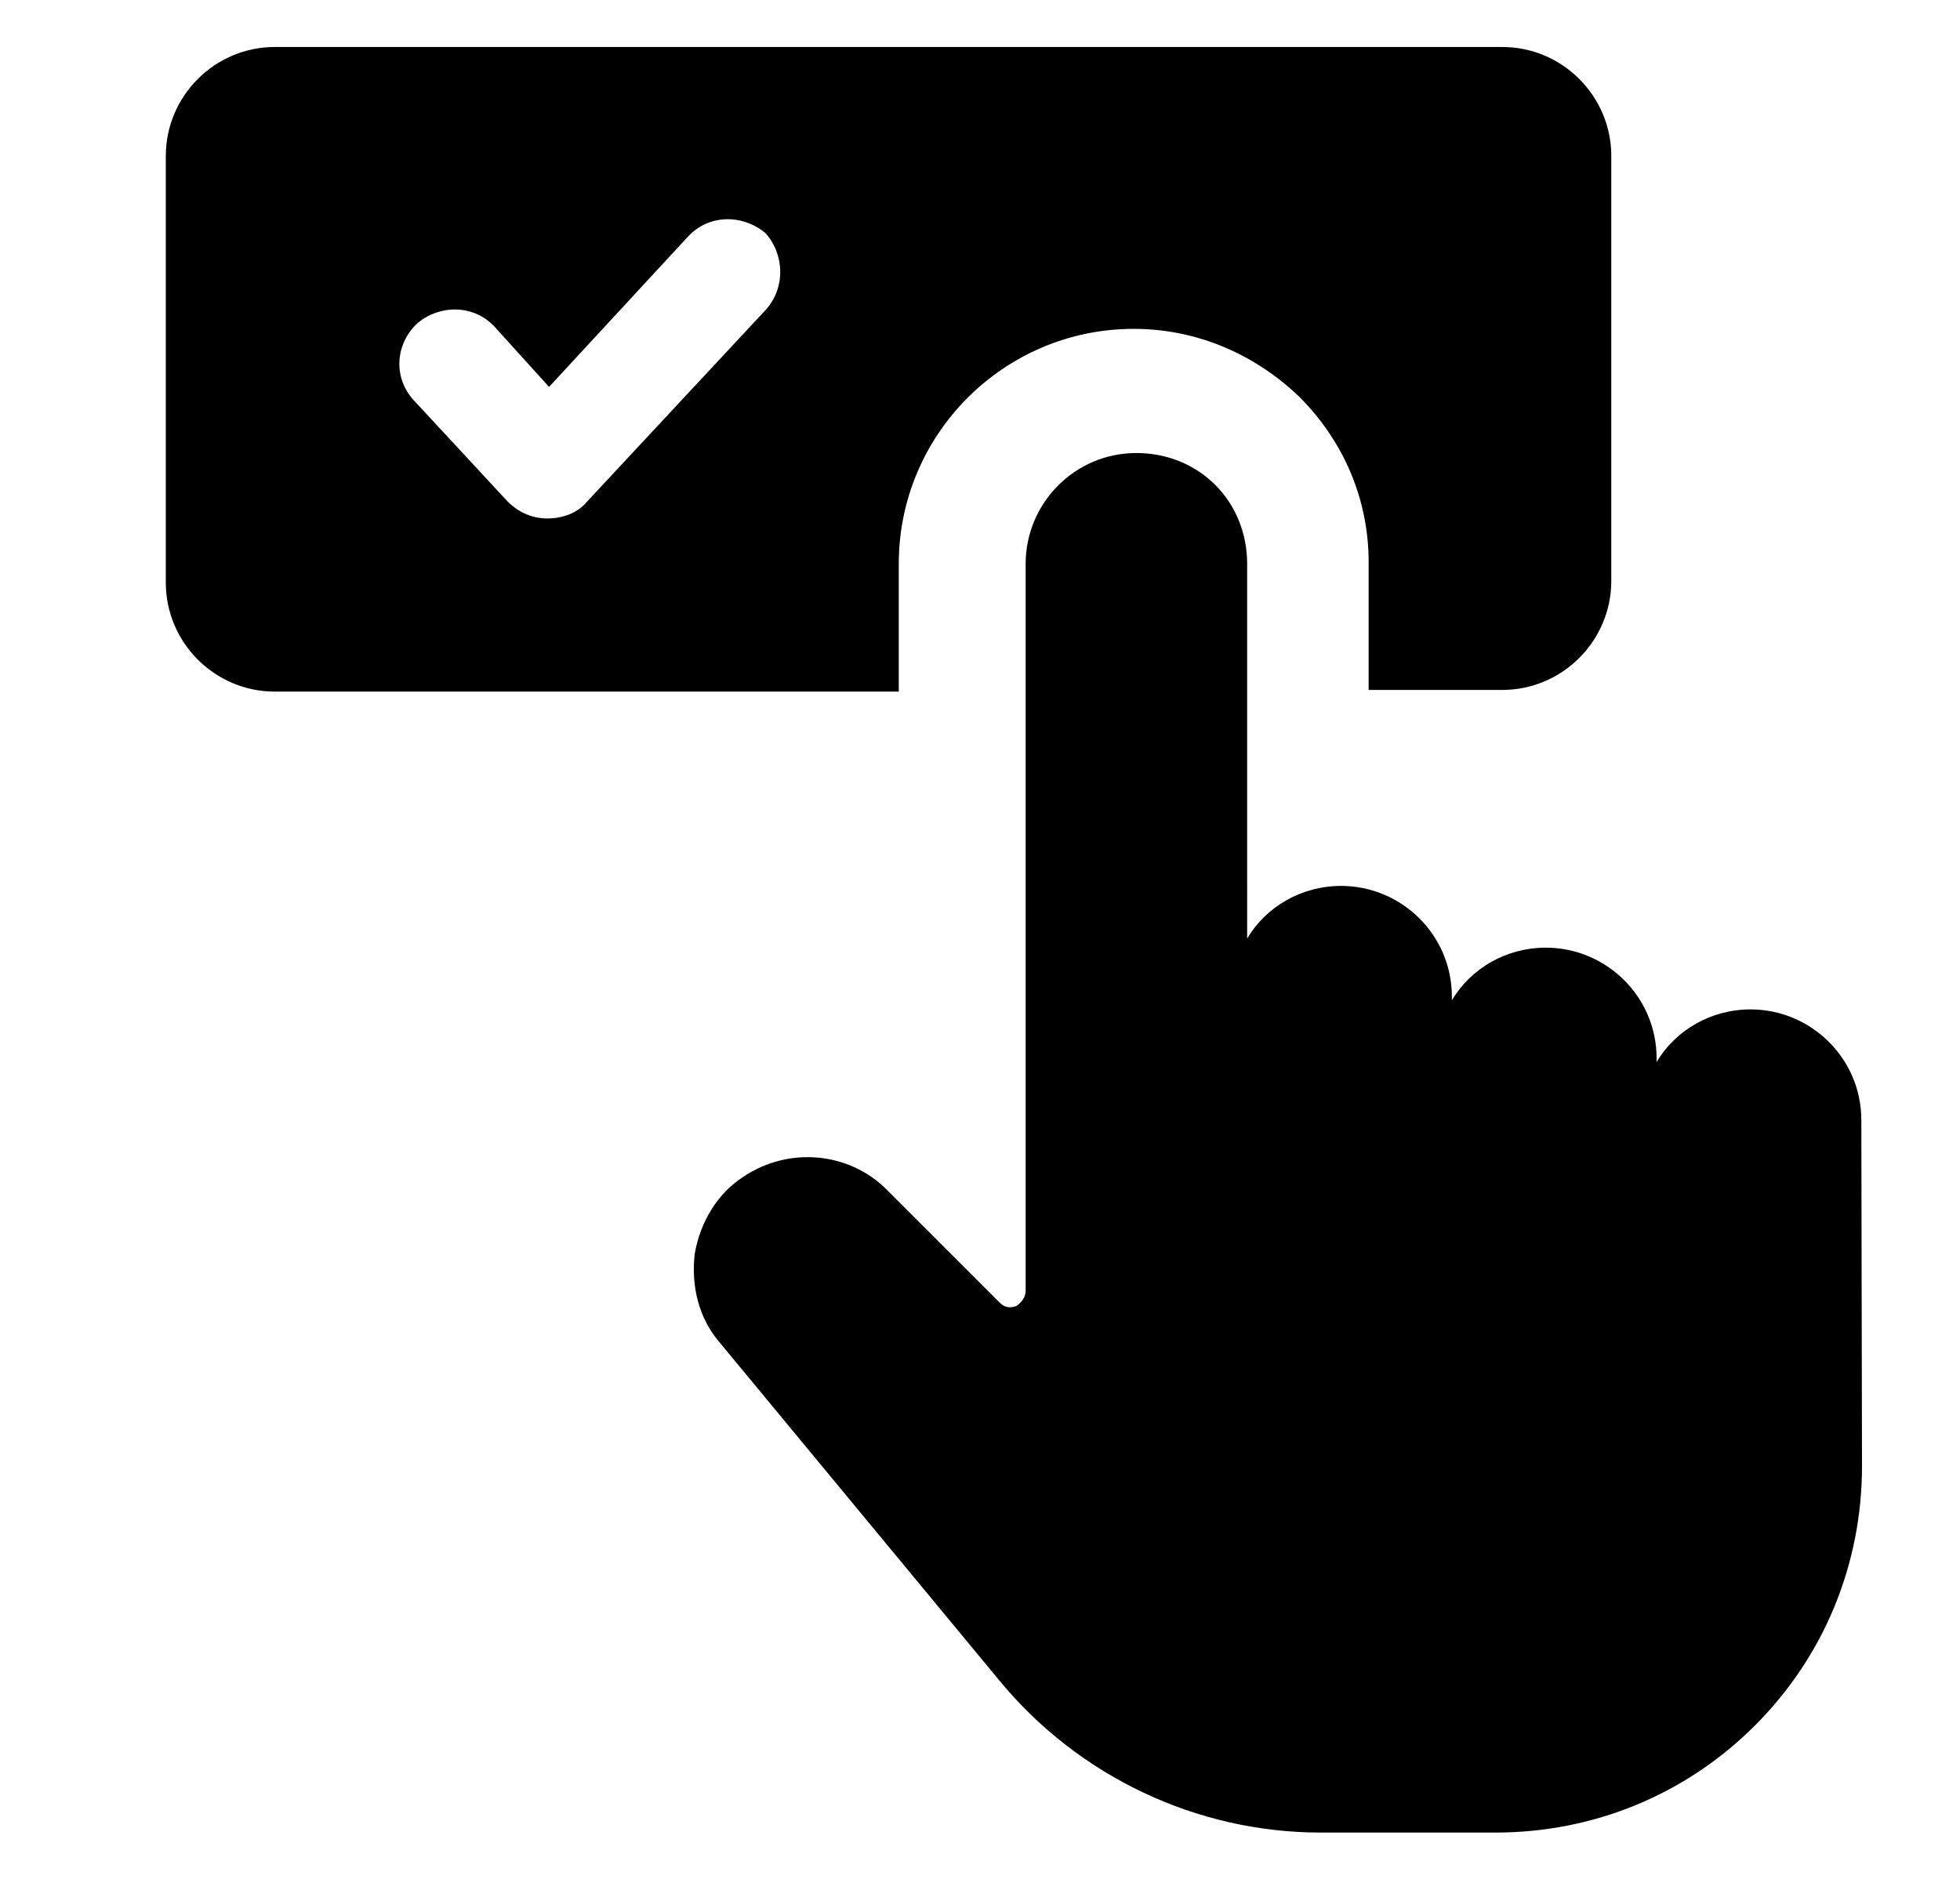 <?xml version="1.0" encoding="UTF-8"?> <!-- Generator: Adobe Illustrator 26.1.0, SVG Export Plug-In . SVG Version: 6.00 Build 0) --> <svg xmlns="http://www.w3.org/2000/svg" xmlns:xlink="http://www.w3.org/1999/xlink" id="Слой_1" x="0px" y="0px" viewBox="0 0 584 560" style="enable-background:new 0 0 584 560;" xml:space="preserve"> <g> <path d="M554.6,333.8c0-18.5-15.1-33-33-33c-11.8,0-22.4,6.2-28,15.7v-1.1c0-18.5-15.1-33-33-33c-11.8,0-22.4,6.2-28,15.7v-1.1 c0-18.5-15.1-33-33-33c-11.8,0-22.4,6.2-28,15.7V168c0-9-3.4-17.4-9.5-23.5c-6.2-6.2-14.6-9.5-23.5-9.5c-18.5,0-33,15.1-33,33 v216.7c0,1.7-1.1,3.4-2.8,4.5c-1.7,0.6-3.4,0.6-5-1.1l-33.6-33.6c-11.2-11.2-29.1-12.9-42.6-3.9c-7.8,5-12.9,13.4-14.6,23 c-1.1,9.5,1.1,19,7.3,26.3l83.4,100.8c23.5,28.6,58.8,45.4,95.8,45.4h52.1c29.1,0,56.6-11.2,77.3-31.9 c20.7-20.7,31.9-48.2,31.9-77.3L554.6,333.8z"></path> <path d="M267.8,168c0-38.6,31.4-70,70-70c18.5,0,35.8,7.3,49.3,20.2c13.4,13.4,20.7,30.8,20.7,49.3v38.1h39.8 c17.9,0,32.5-14.6,32.5-32.5l0-126.6c0-17.9-14.6-32.5-32.5-32.5H81.9C64,14,49.4,28.6,49.4,46.5v127.1c0,17.9,14.6,32.5,32.5,32.5 h185.9L267.8,168z M228.1,92.4l-53.2,57.1c-2.8,3.4-7.3,5-11.8,5c-4.5,0-8.4-1.7-11.8-5l-28-30.2c-6.2-6.7-5.6-16.8,1.1-23 c6.7-5.6,16.8-5.6,23,1.1l16.2,17.9l41.4-44.8c6.2-6.7,16.2-6.7,23-1.1C233.7,75.6,234.2,85.7,228.1,92.4L228.1,92.4z"></path> </g> </svg> 
